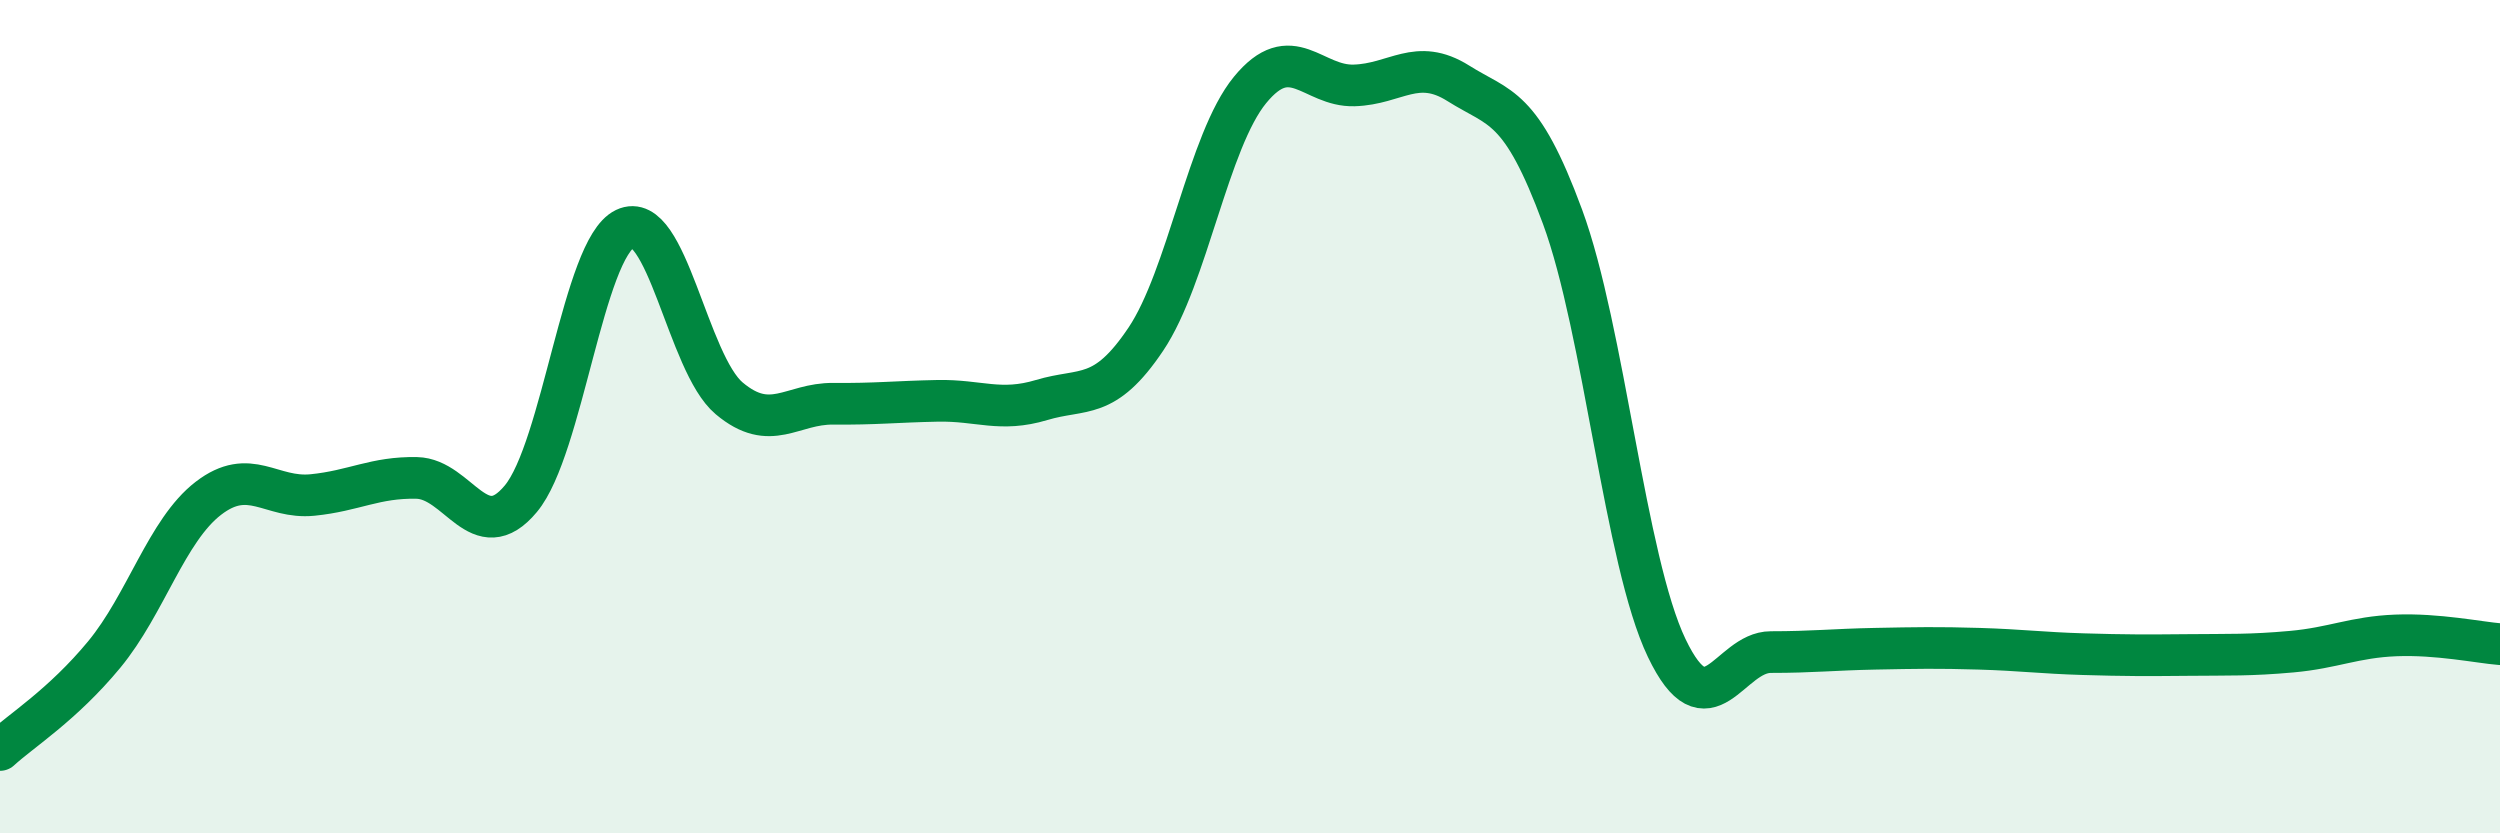 
    <svg width="60" height="20" viewBox="0 0 60 20" xmlns="http://www.w3.org/2000/svg">
      <path
        d="M 0,18 C 0.5,17.54 1.5,16.92 2.5,15.71 C 3.5,14.5 4,12.73 5,11.96 C 6,11.19 6.5,11.98 7.5,11.88 C 8.5,11.78 9,11.45 10,11.47 C 11,11.49 11.5,13.17 12.5,11.97 C 13.5,10.77 14,5.97 15,5.49 C 16,5.01 16.5,8.72 17.5,9.56 C 18.5,10.4 19,9.68 20,9.69 C 21,9.7 21.5,9.64 22.5,9.62 C 23.5,9.6 24,9.9 25,9.6 C 26,9.3 26.5,9.63 27.5,8.14 C 28.5,6.65 29,3.38 30,2.16 C 31,0.94 31.5,2.08 32.5,2.05 C 33.5,2.02 34,1.37 35,2 C 36,2.63 36.5,2.49 37.5,5.2 C 38.5,7.91 39,13.46 40,15.55 C 41,17.64 41.5,15.65 42.5,15.65 C 43.5,15.65 44,15.59 45,15.57 C 46,15.55 46.5,15.54 47.5,15.57 C 48.5,15.6 49,15.67 50,15.7 C 51,15.73 51.5,15.73 52.5,15.72 C 53.5,15.71 54,15.73 55,15.64 C 56,15.55 56.5,15.29 57.5,15.25 C 58.5,15.21 59.5,15.42 60,15.46L60 20L0 20Z"
        fill="#008740"
        opacity="0.1"
        stroke-linecap="round"
        stroke-linejoin="round"
      />
      <path
        d="M 0,18 C 0.5,17.54 1.5,16.92 2.5,15.71 C 3.5,14.5 4,12.73 5,11.96 C 6,11.19 6.5,11.98 7.5,11.88 C 8.5,11.78 9,11.45 10,11.47 C 11,11.49 11.5,13.17 12.5,11.97 C 13.5,10.77 14,5.97 15,5.49 C 16,5.01 16.5,8.72 17.5,9.56 C 18.5,10.4 19,9.68 20,9.69 C 21,9.7 21.5,9.64 22.5,9.62 C 23.5,9.6 24,9.9 25,9.6 C 26,9.3 26.5,9.63 27.5,8.14 C 28.5,6.65 29,3.38 30,2.16 C 31,0.94 31.5,2.08 32.5,2.05 C 33.5,2.02 34,1.37 35,2 C 36,2.63 36.5,2.49 37.5,5.2 C 38.5,7.91 39,13.46 40,15.55 C 41,17.64 41.5,15.65 42.5,15.65 C 43.5,15.65 44,15.59 45,15.57 C 46,15.55 46.5,15.54 47.5,15.57 C 48.5,15.6 49,15.67 50,15.7 C 51,15.73 51.5,15.73 52.5,15.72 C 53.5,15.71 54,15.73 55,15.64 C 56,15.55 56.5,15.29 57.5,15.25 C 58.5,15.21 59.5,15.42 60,15.46"
        stroke="#008740"
        stroke-width="1"
        fill="none"
        stroke-linecap="round"
        stroke-linejoin="round"
      />
    </svg>
  